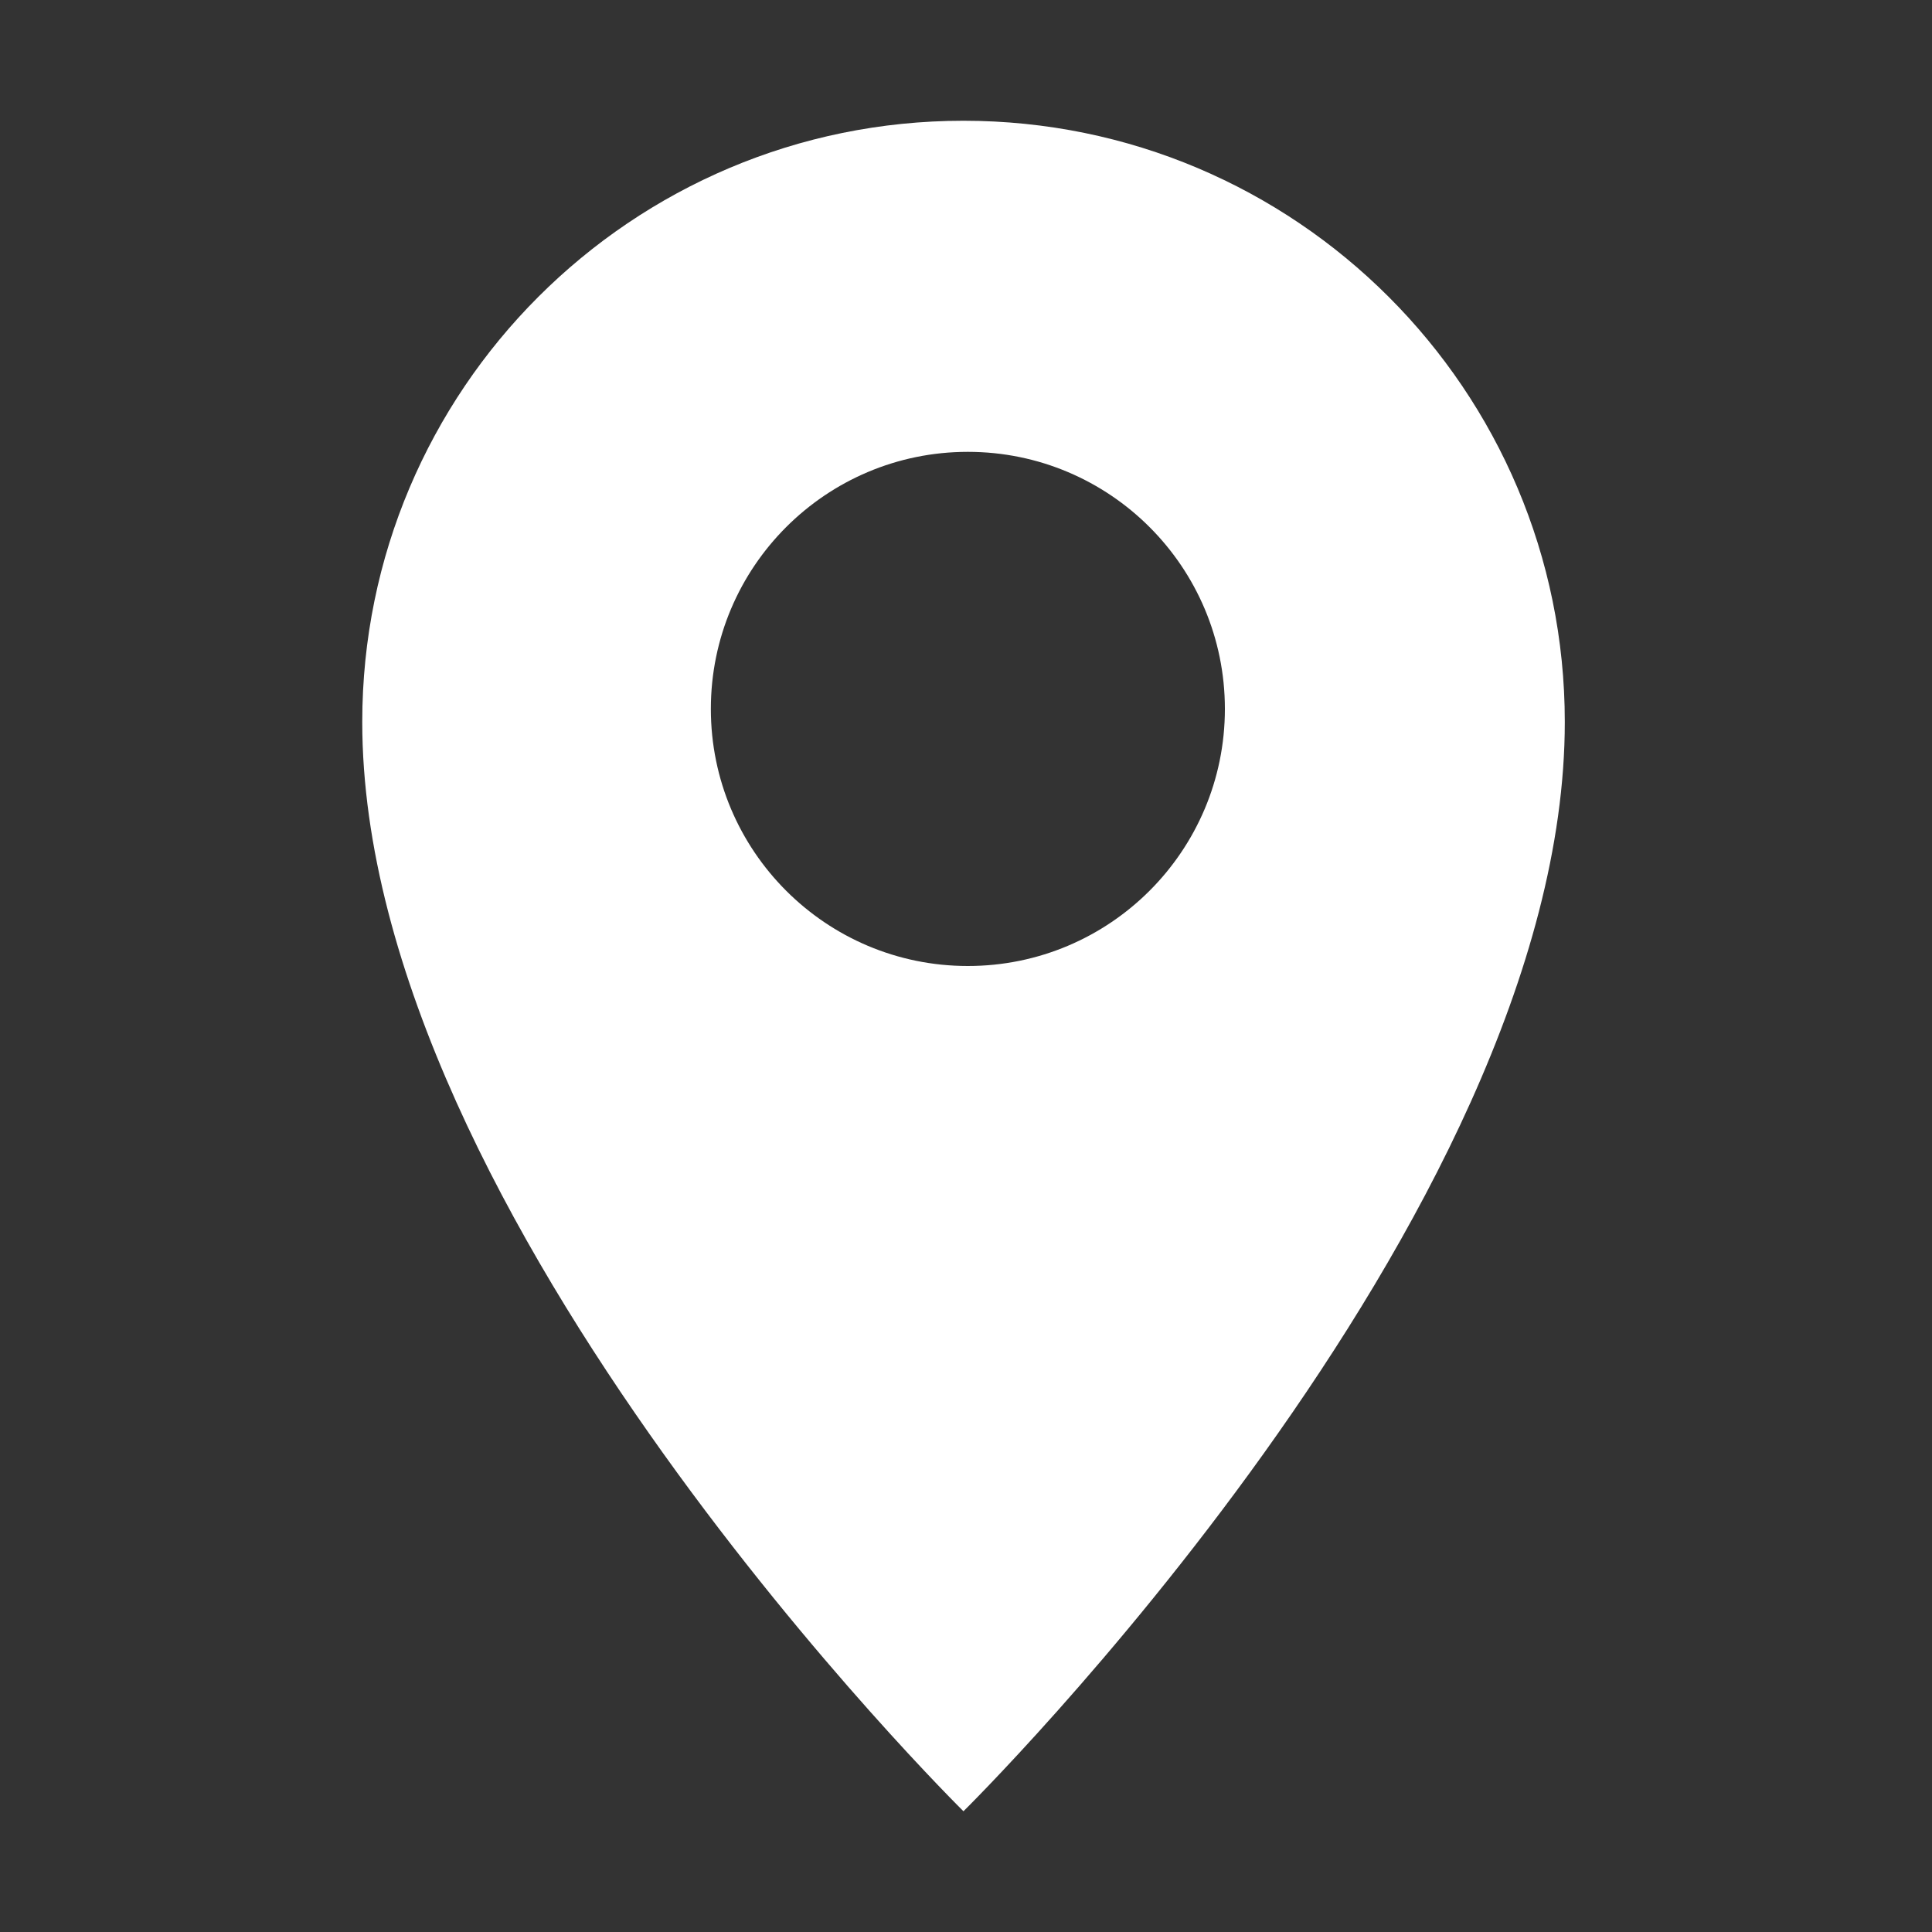 <svg viewBox="0 0 16 16" fill="none" xmlns="http://www.w3.org/2000/svg">
<rect x="0" y="0" width="16" height="16" fill="#333333" stroke="none"/>
<path opacity="1" fill-rule="evenodd" clip-rule="evenodd" d="M7.979 15C7.979 15 12.959 10.093 12.959 5.979C12.959 3.229 10.729 1 7.979 1C5.229 1 3 3.229 3 5.979C3 10.093 7.979 15 7.979 15ZM8.015 8C9.191 8 10.144 7.047 10.144 5.871C10.144 4.695 9.191 3.742 8.015 3.742C6.84 3.742 5.887 4.695 5.887 5.871C5.887 7.047 6.84 8 8.015 8Z" fill="white"/>
</svg>
